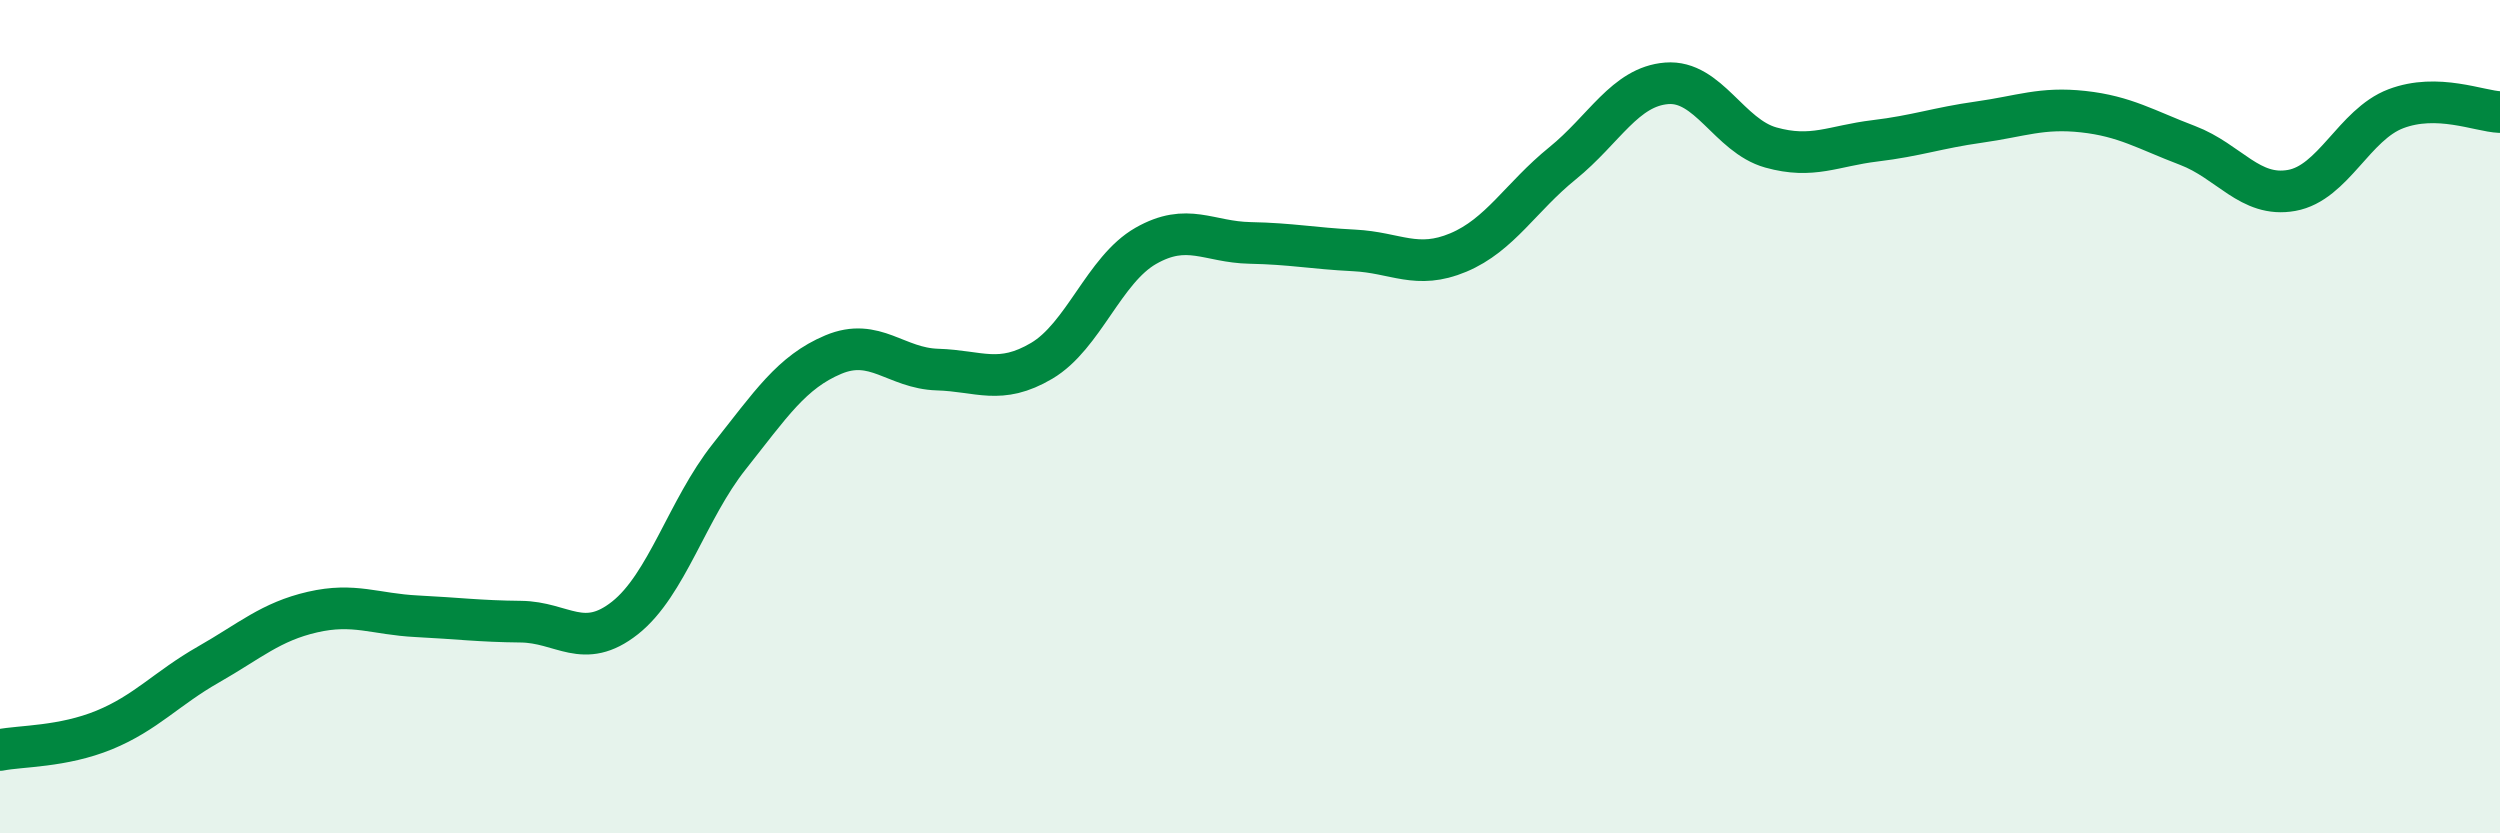 
    <svg width="60" height="20" viewBox="0 0 60 20" xmlns="http://www.w3.org/2000/svg">
      <path
        d="M 0,18 C 0.5,17.9 1.5,17.93 2.5,17.52 C 3.5,17.11 4,16.52 5,15.95 C 6,15.38 6.5,14.92 7.5,14.69 C 8.5,14.46 9,14.74 10,14.79 C 11,14.84 11.5,14.91 12.5,14.92 C 13.5,14.93 14,15.62 15,14.83 C 16,14.04 16.5,12.22 17.5,10.96 C 18.5,9.7 19,8.93 20,8.51 C 21,8.09 21.5,8.84 22.5,8.87 C 23.5,8.9 24,9.25 25,8.66 C 26,8.07 26.5,6.47 27.5,5.9 C 28.5,5.33 29,5.81 30,5.83 C 31,5.85 31.5,5.96 32.5,6.01 C 33.5,6.06 34,6.48 35,6.06 C 36,5.64 36.5,4.73 37.5,3.92 C 38.5,3.11 39,2.08 40,2 C 41,1.92 41.5,3.26 42.5,3.54 C 43.5,3.82 44,3.5 45,3.38 C 46,3.26 46.5,3.07 47.5,2.93 C 48.5,2.79 49,2.57 50,2.68 C 51,2.79 51.5,3.11 52.5,3.49 C 53.5,3.87 54,4.75 55,4.57 C 56,4.39 56.5,2.99 57.5,2.61 C 58.5,2.23 59.5,2.67 60,2.69L60 20L0 20Z"
        fill="#008740"
        opacity="0.1"
        stroke-linecap="round"
        stroke-linejoin="round"
      />
      <path
        d="M 0,18 C 0.5,17.9 1.5,17.93 2.5,17.52 C 3.5,17.11 4,16.52 5,15.95 C 6,15.38 6.5,14.92 7.5,14.69 C 8.5,14.46 9,14.74 10,14.79 C 11,14.84 11.5,14.91 12.5,14.92 C 13.5,14.93 14,15.62 15,14.83 C 16,14.04 16.5,12.22 17.5,10.96 C 18.5,9.7 19,8.93 20,8.51 C 21,8.09 21.5,8.84 22.5,8.87 C 23.5,8.9 24,9.25 25,8.66 C 26,8.07 26.5,6.47 27.5,5.9 C 28.5,5.33 29,5.81 30,5.83 C 31,5.85 31.5,5.96 32.5,6.01 C 33.5,6.06 34,6.48 35,6.06 C 36,5.64 36.5,4.73 37.5,3.92 C 38.5,3.11 39,2.08 40,2 C 41,1.92 41.5,3.26 42.5,3.54 C 43.5,3.82 44,3.5 45,3.38 C 46,3.26 46.5,3.07 47.5,2.93 C 48.5,2.79 49,2.57 50,2.68 C 51,2.79 51.5,3.11 52.5,3.49 C 53.5,3.87 54,4.75 55,4.57 C 56,4.39 56.5,2.99 57.5,2.61 C 58.5,2.23 59.5,2.67 60,2.69"
        stroke="#008740"
        stroke-width="1"
        fill="none"
        stroke-linecap="round"
        stroke-linejoin="round"
      />
    </svg>
  